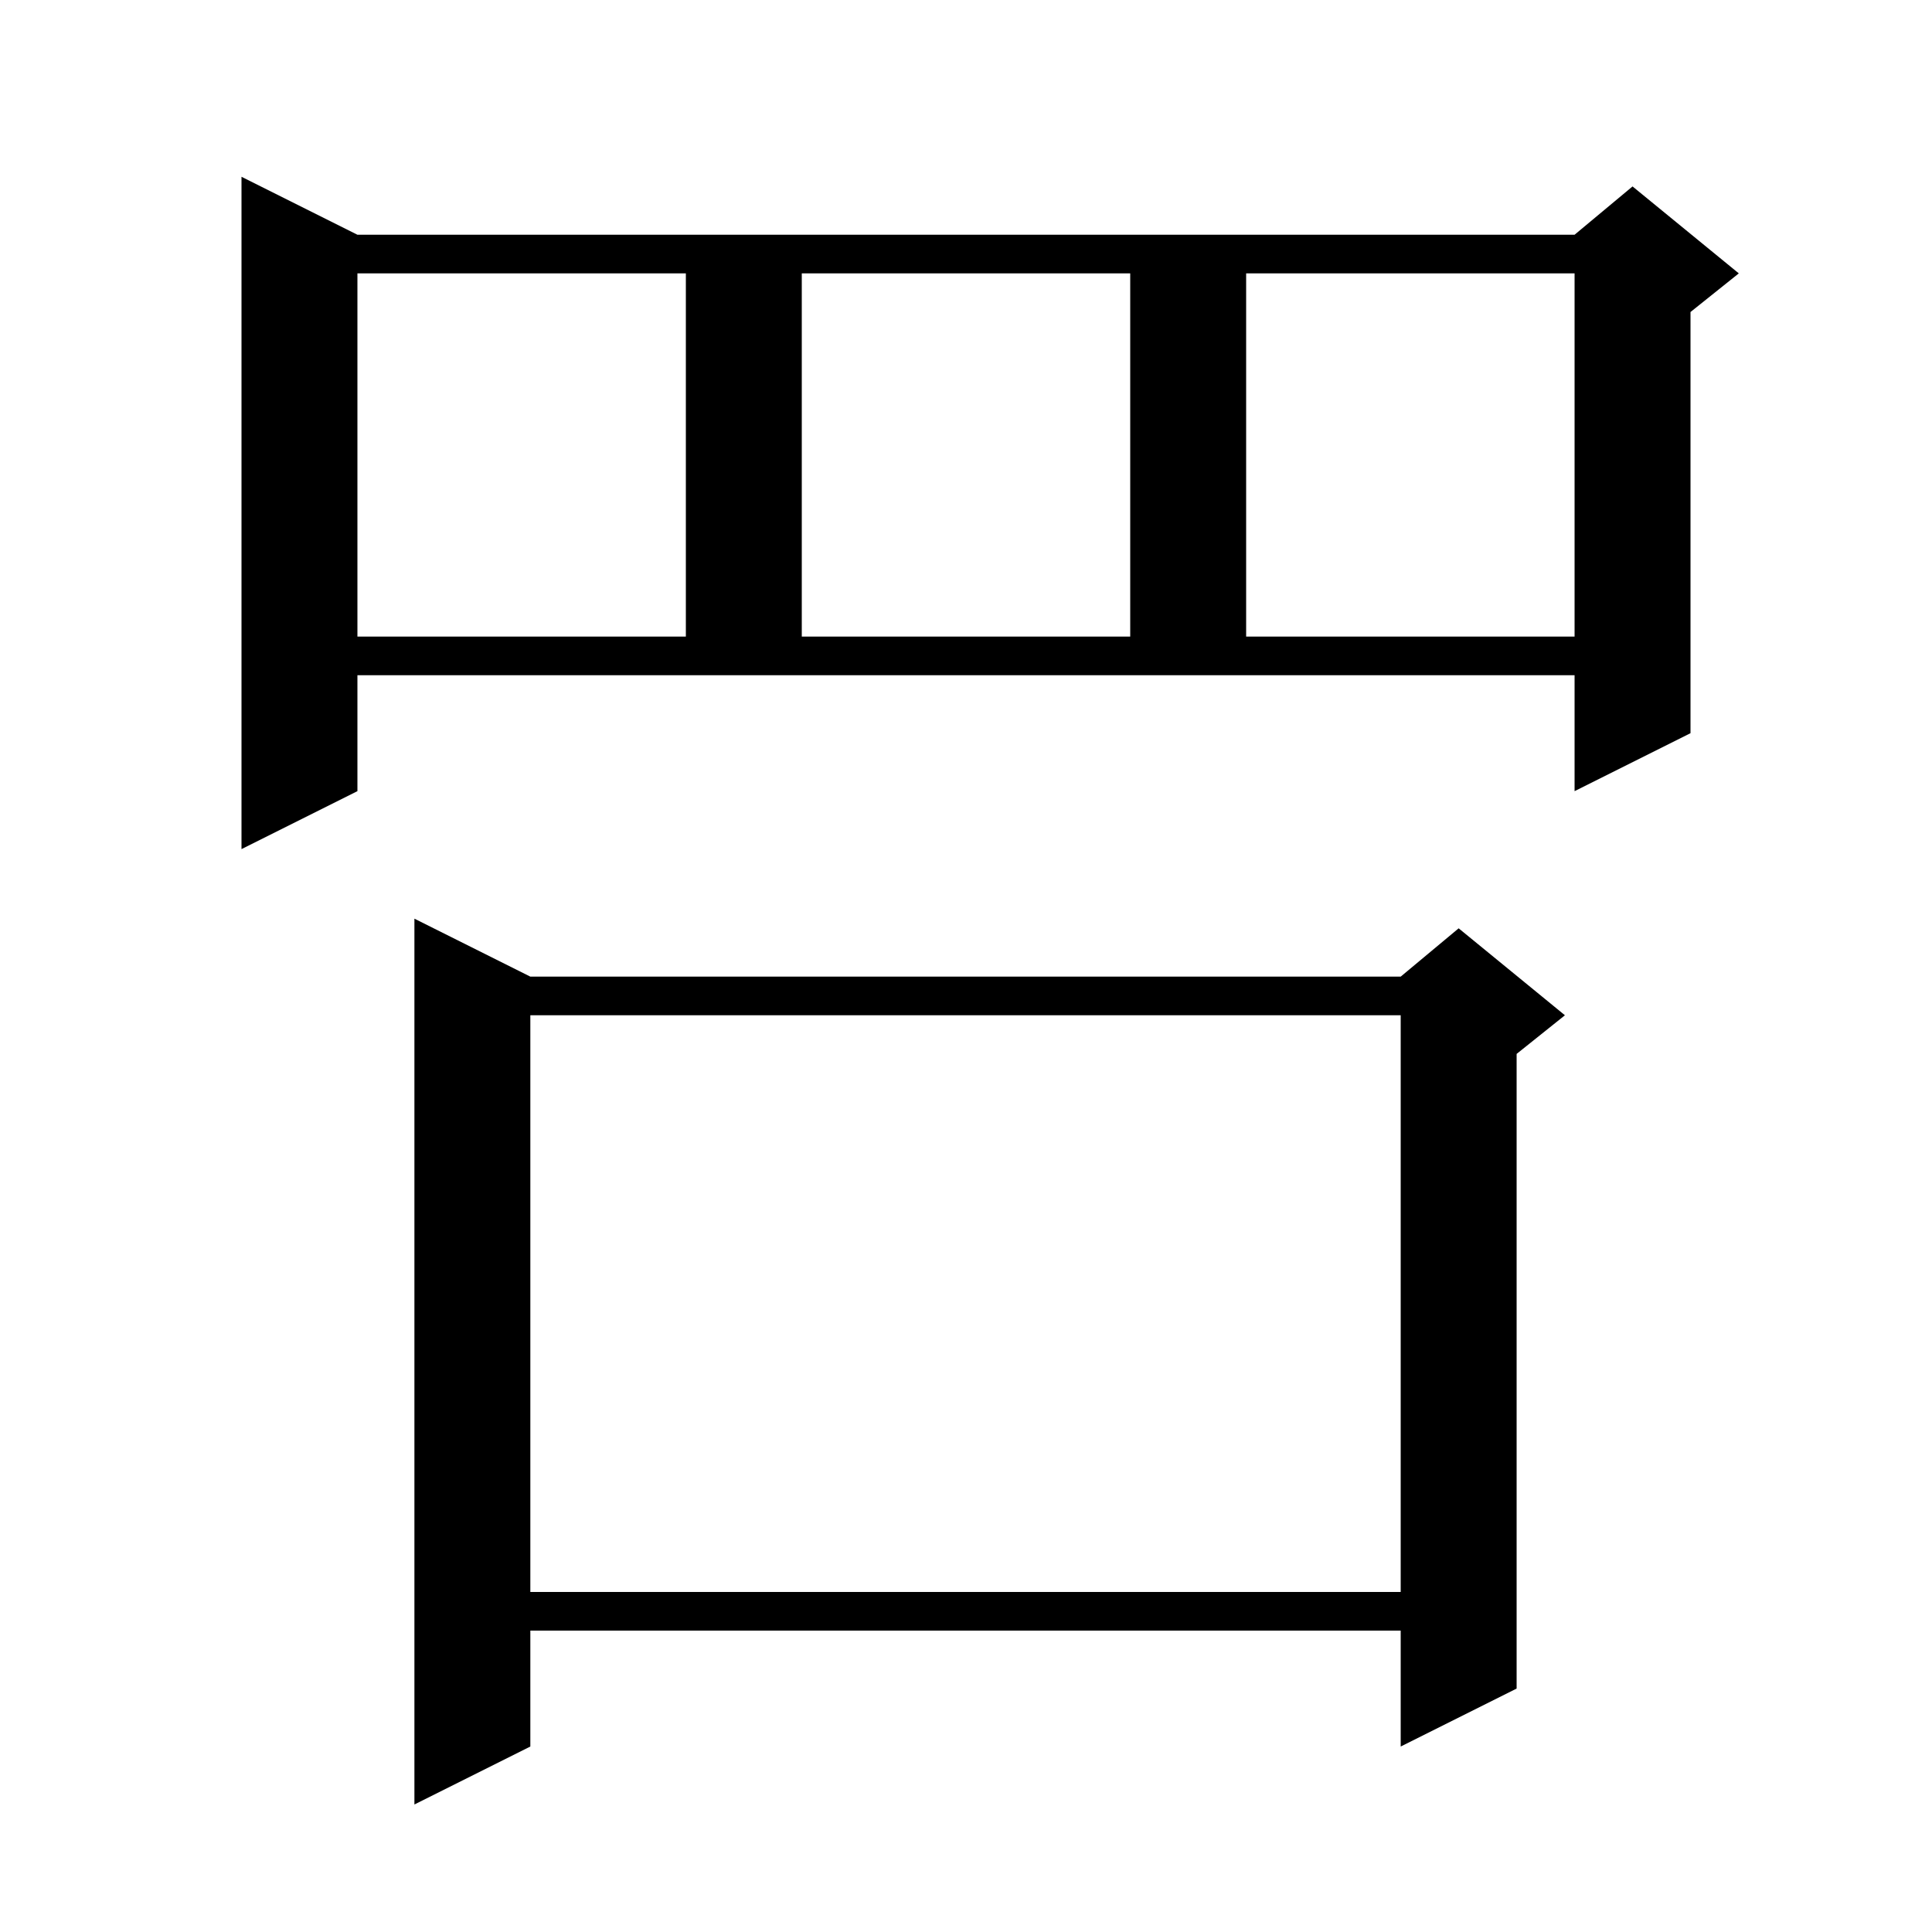 <svg xmlns="http://www.w3.org/2000/svg" xmlns:xlink="http://www.w3.org/1999/xlink" version="1.1" baseProfile="full" viewBox="0 0 200 200" width="200" height="200"><g fill="currentColor"><path d="M 54.9 101.1 L 145.0 101.1 L 151.0 96.1 L 162.0 105.1 L 157.0 109.1 L 157.0 174.8 L 145.0 180.8 L 145.0 168.8 L 54.9 168.8 L 54.9 180.8 L 42.9 186.8 L 42.9 95.1 Z M 54.9 105.1 L 54.9 164.8 L 145.0 164.8 L 145.0 105.1 Z M 37.0 81.9 L 25.0 87.9 L 25.0 18.3 L 37.0 24.3 L 163.0 24.3 L 169.0 19.3 L 180.0 28.3 L 175.0 32.3 L 175.0 75.9 L 163.0 81.9 L 163.0 69.9 L 37.0 69.9 Z M 37.0 28.3 L 37.0 65.9 L 71.0 65.9 L 71.0 28.3 Z M 83.0 28.3 L 83.0 65.9 L 117.0 65.9 L 117.0 28.3 Z M 129.0 28.3 L 129.0 65.9 L 163.0 65.9 L 163.0 28.3 Z "/></g></svg>
